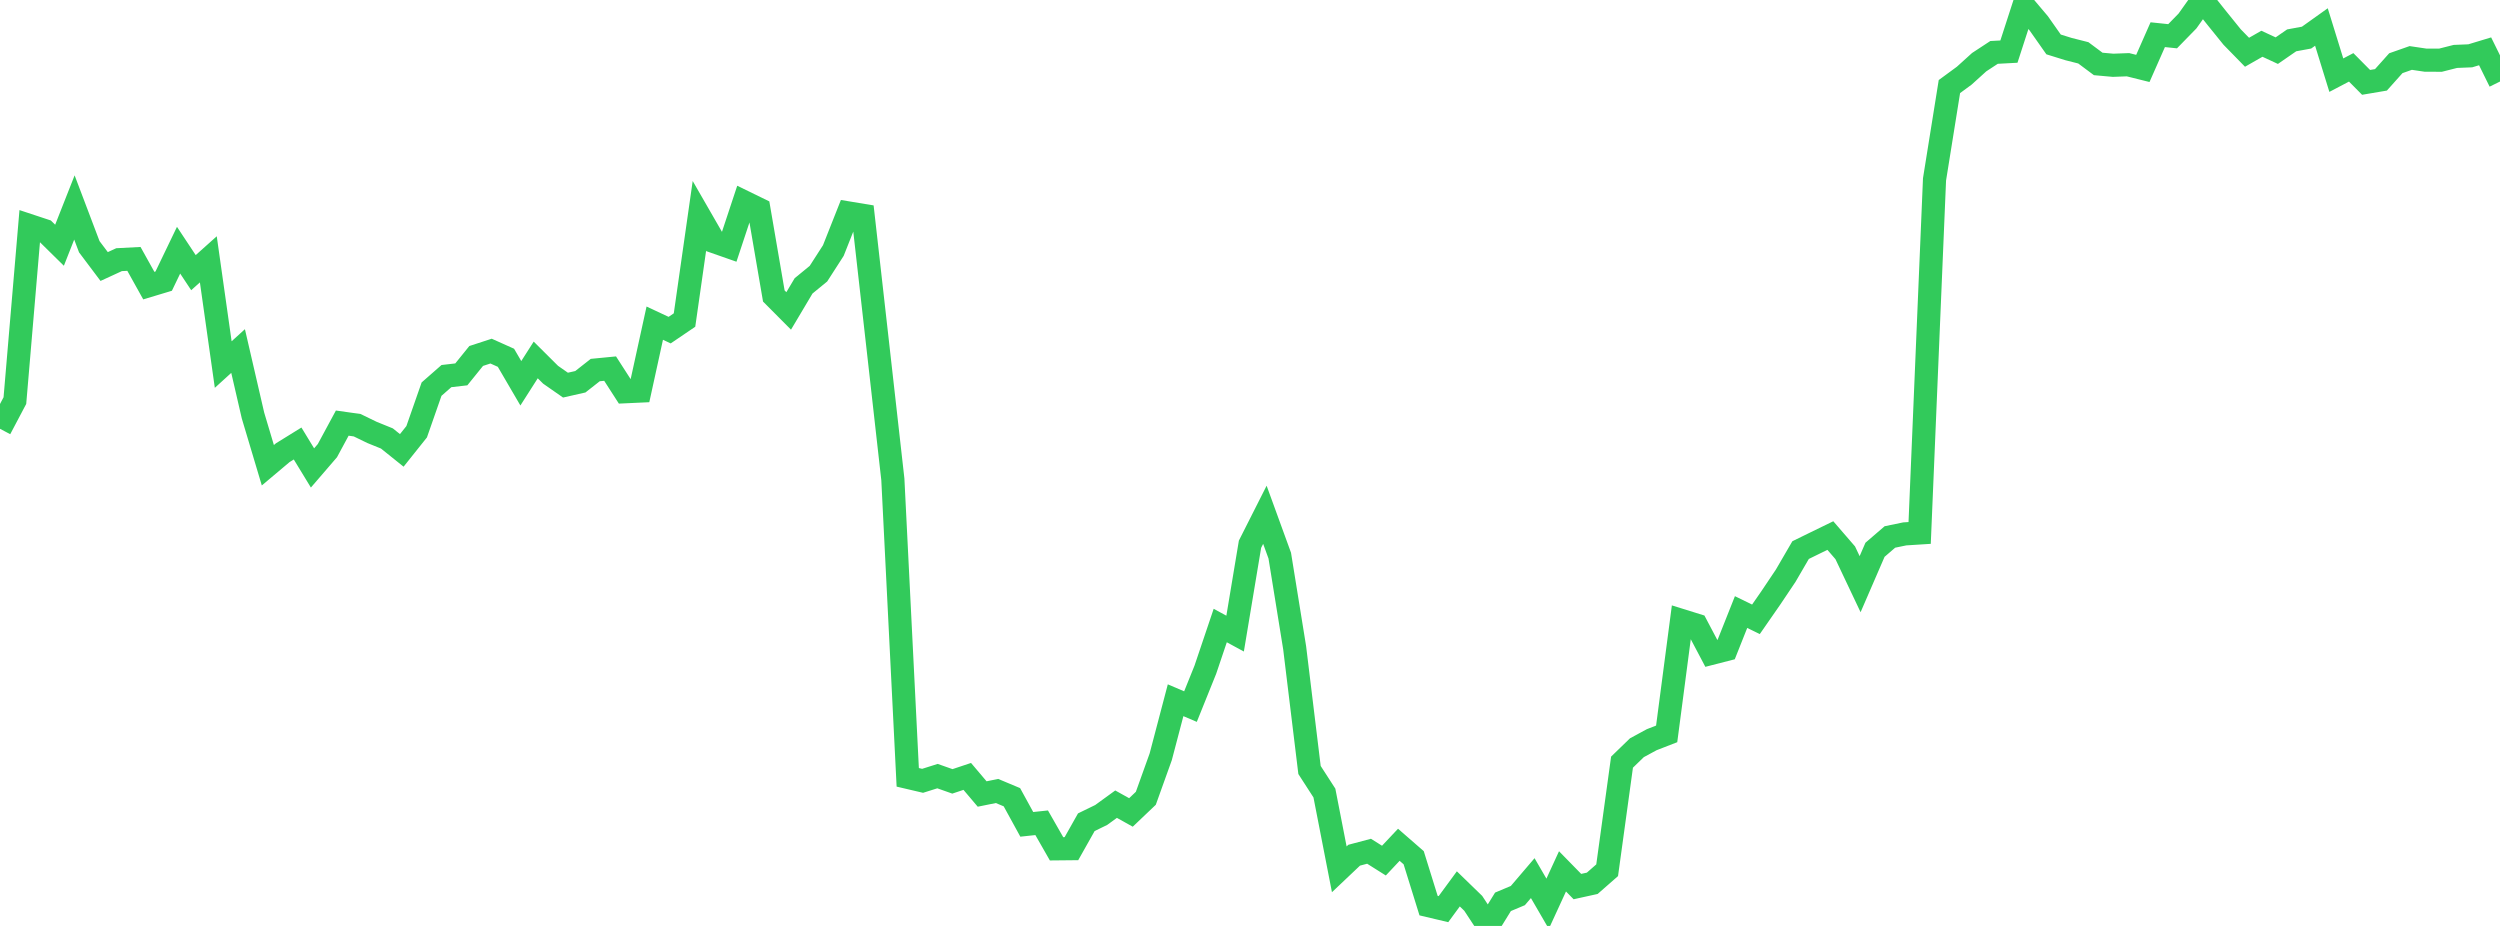 <?xml version="1.0" standalone="no"?>
<!DOCTYPE svg PUBLIC "-//W3C//DTD SVG 1.1//EN" "http://www.w3.org/Graphics/SVG/1.1/DTD/svg11.dtd">

<svg width="135" height="50" viewBox="0 0 135 50" preserveAspectRatio="none" 
  xmlns="http://www.w3.org/2000/svg"
  xmlns:xlink="http://www.w3.org/1999/xlink">


<polyline points="0.0, 23.155 0.804, 21.632 1.607, 12.187 2.411, 12.453 3.214, 13.243 4.018, 11.203 4.821, 13.323 5.625, 14.392 6.429, 14.022 7.232, 13.98 8.036, 15.424 8.839, 15.182 9.643, 13.511 10.446, 14.723 11.25, 14.004 12.054, 19.686 12.857, 18.956 13.661, 22.436 14.464, 25.123 15.268, 24.446 16.071, 23.949 16.875, 25.269 17.679, 24.335 18.482, 22.848 19.286, 22.961 20.089, 23.351 20.893, 23.677 21.696, 24.322 22.5, 23.314 23.304, 21.013 24.107, 20.309 24.911, 20.216 25.714, 19.222 26.518, 18.96 27.321, 19.32 28.125, 20.697 28.929, 19.437 29.732, 20.236 30.536, 20.797 31.339, 20.615 32.143, 19.983 32.946, 19.905 33.75, 21.154 34.554, 21.117 35.357, 17.45 36.161, 17.827 36.964, 17.282 37.768, 11.656 38.571, 13.051 39.375, 13.333 40.179, 10.905 40.982, 11.297 41.786, 15.983 42.589, 16.79 43.393, 15.437 44.196, 14.779 45.0, 13.53 45.804, 11.498 46.607, 11.631 47.411, 18.752 48.214, 25.886 49.018, 41.976 49.821, 42.164 50.625, 41.91 51.429, 42.194 52.232, 41.926 53.036, 42.876 53.839, 42.713 54.643, 43.05 55.446, 44.515 56.25, 44.429 57.054, 45.836 57.857, 45.828 58.661, 44.4 59.464, 44.009 60.268, 43.425 61.071, 43.872 61.875, 43.107 62.679, 40.867 63.482, 37.813 64.286, 38.156 65.089, 36.162 65.893, 33.779 66.696, 34.215 67.5, 29.389 68.304, 27.798 69.107, 30.004 69.911, 34.979 70.714, 41.579 71.518, 42.824 72.321, 46.943 73.125, 46.181 73.929, 45.967 74.732, 46.473 75.536, 45.618 76.339, 46.317 77.143, 48.904 77.946, 49.094 78.75, 47.999 79.554, 48.779 80.357, 50.0 81.161, 48.698 81.964, 48.361 82.768, 47.419 83.571, 48.802 84.375, 47.053 85.179, 47.875 85.982, 47.698 86.786, 46.993 87.589, 41.156 88.393, 40.377 89.196, 39.942 90.0, 39.63 90.804, 33.508 91.607, 33.758 92.411, 35.281 93.214, 35.075 94.018, 33.051 94.821, 33.443 95.625, 32.285 96.429, 31.086 97.232, 29.705 98.036, 29.311 98.839, 28.92 99.643, 29.851 100.446, 31.546 101.25, 29.689 102.054, 28.996 102.857, 28.83 103.661, 28.779 104.464, 9.687 105.268, 4.675 106.071, 4.085 106.875, 3.357 107.679, 2.83 108.482, 2.787 109.286, 0.305 110.089, 1.255 110.893, 2.399 111.696, 2.649 112.5, 2.853 113.304, 3.453 114.107, 3.525 114.911, 3.495 115.714, 3.695 116.518, 1.873 117.321, 1.957 118.125, 1.133 118.929, 0.0 119.732, 1.005 120.536, 2 121.339, 2.822 122.143, 2.363 122.946, 2.735 123.75, 2.179 124.554, 2.031 125.357, 1.458 126.161, 4.059 126.964, 3.637 127.768, 4.448 128.571, 4.312 129.375, 3.413 130.179, 3.13 130.982, 3.249 131.786, 3.251 132.589, 3.047 133.393, 3.014 134.196, 2.771 135.0, 4.403" fill="none" stroke="#32ca5b" stroke-width="1.25"/>

</svg>